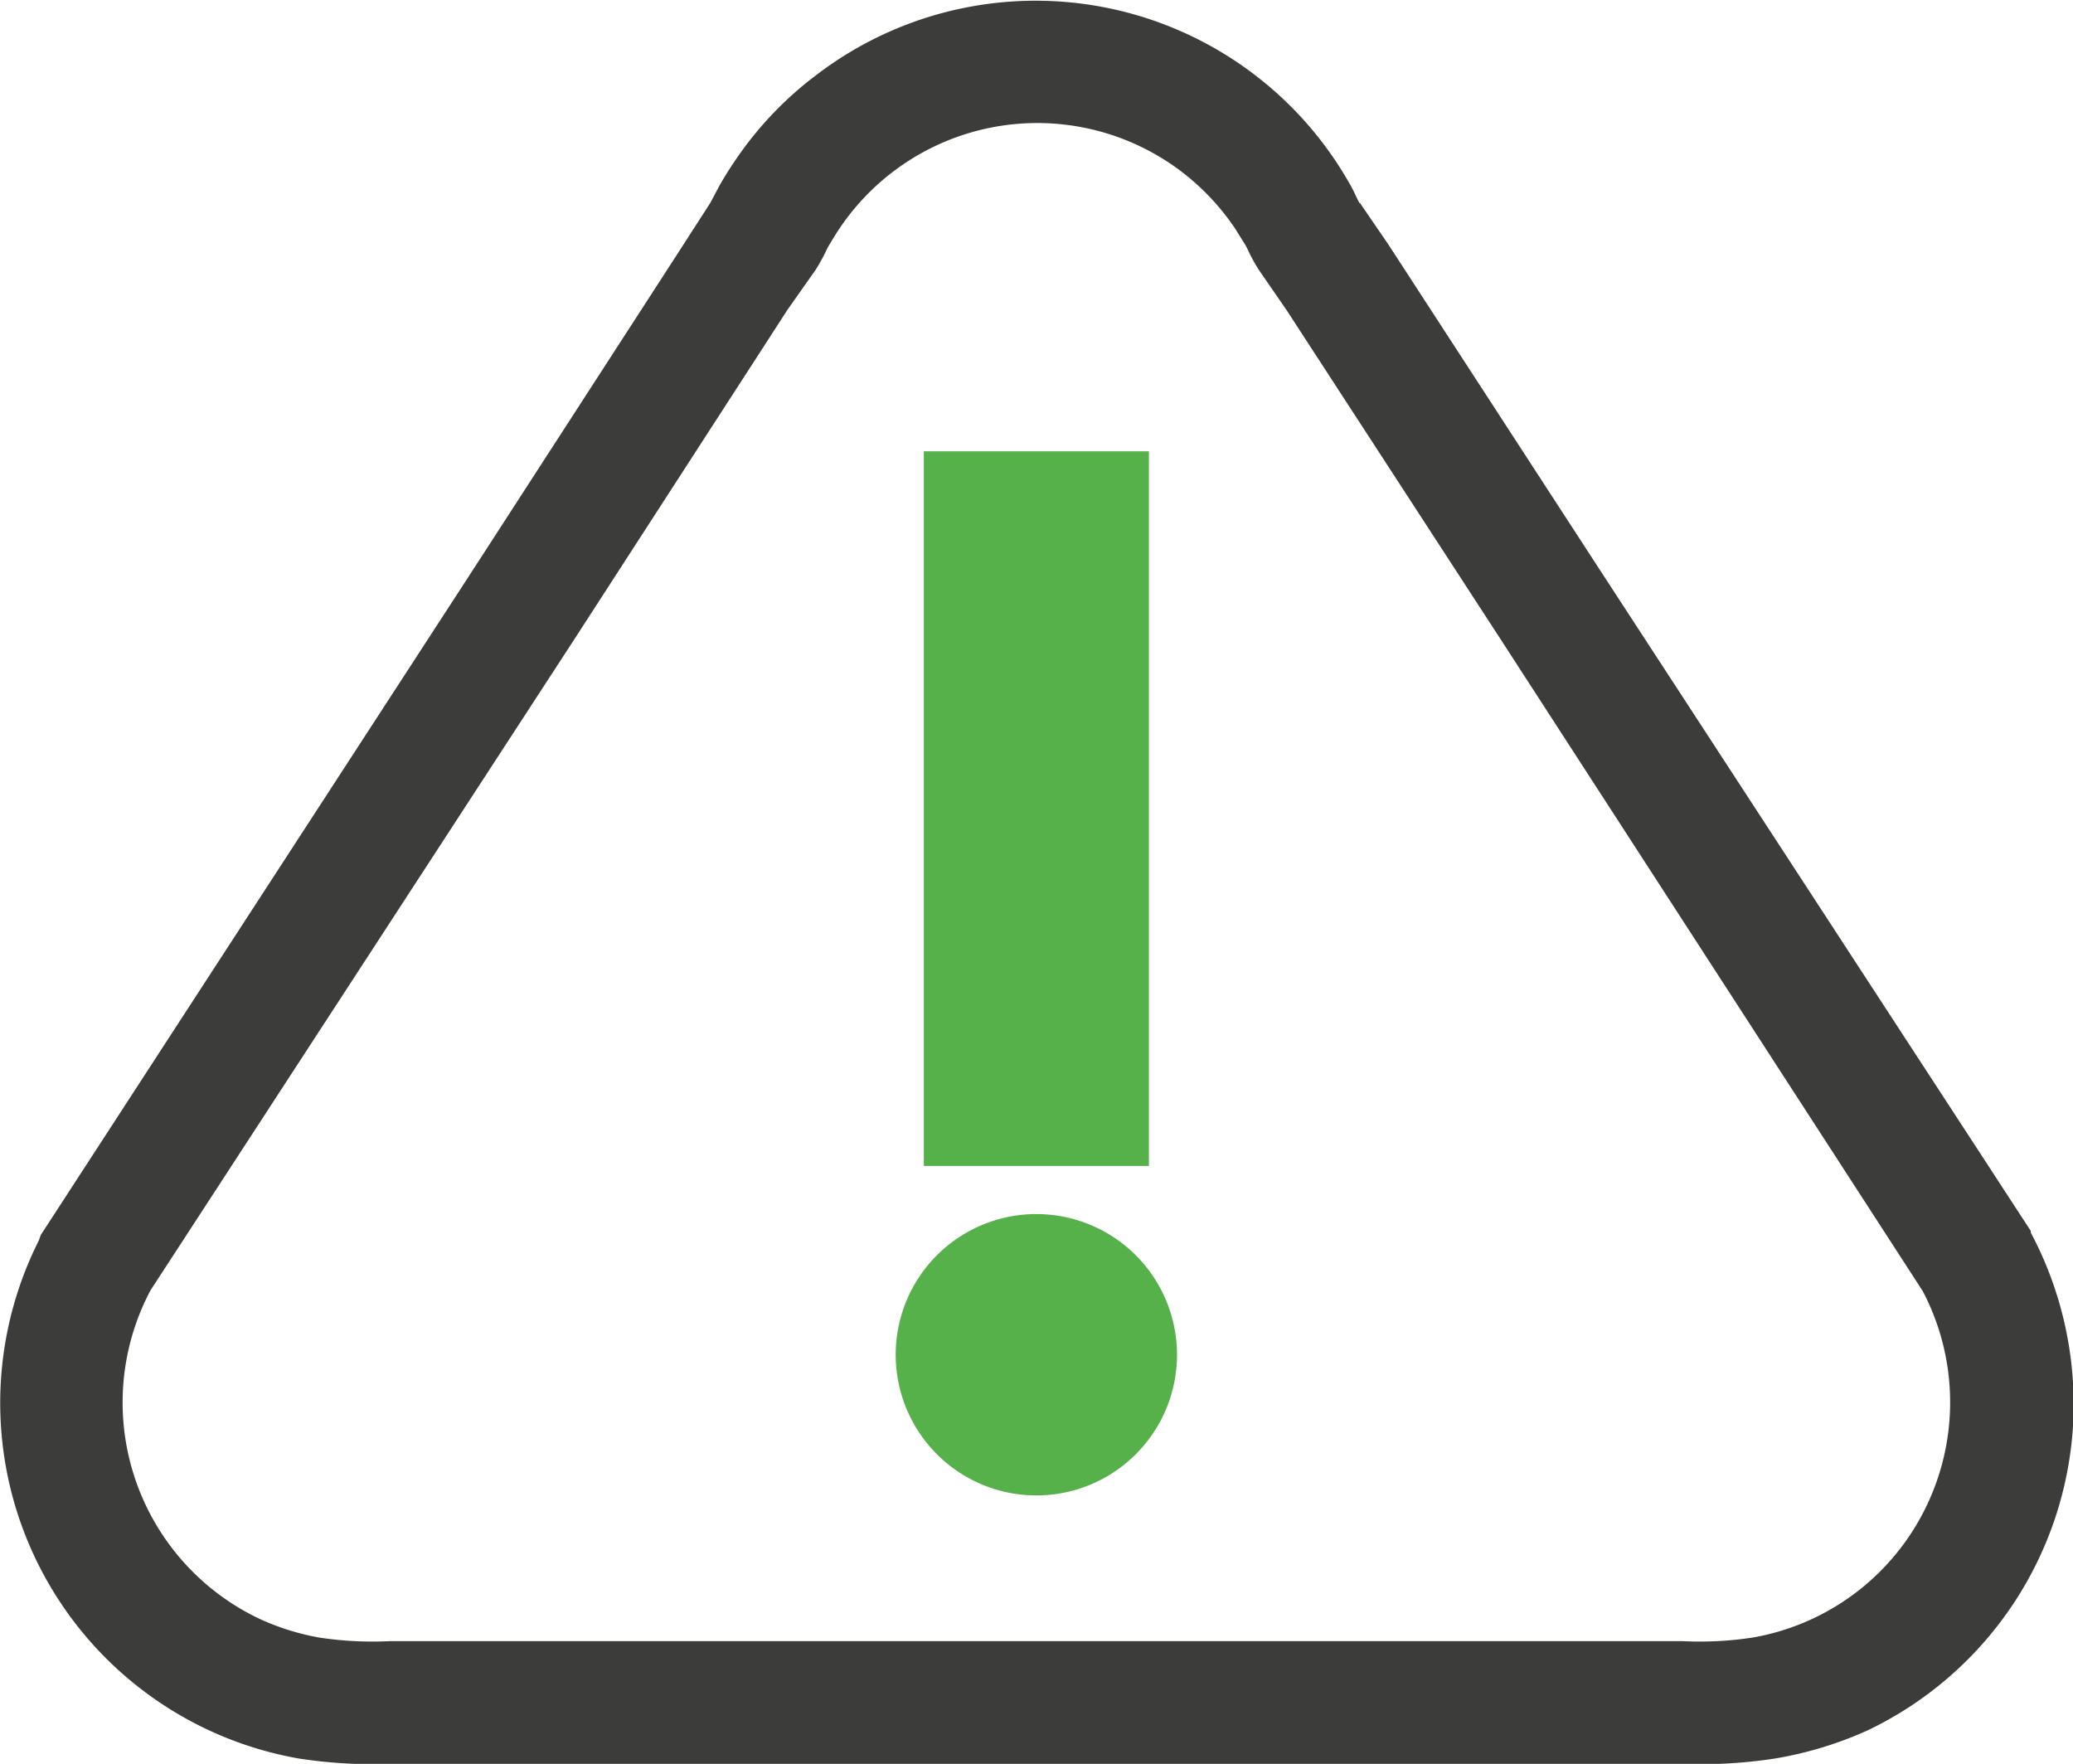 <svg xmlns="http://www.w3.org/2000/svg" viewBox="0 0 73.69 62.69"><defs><style>.b324a141-b9fa-48d1-a47a-d43b7a484845{fill:#3c3c3b;}.f5b08980-1535-43de-b7eb-30b3caec7091{fill:#57b14b;}</style></defs><g id="bc2e8323-1303-41a4-9ff0-e3d36febfdac" data-name="Layer 2"><g id="a502419f-e412-4d04-ac30-44616174f664" data-name="electricity icons"><path class="b324a141-b9fa-48d1-a47a-d43b7a484845" d="M72.19,43.81l0-.06L56.92,20.33,49.34,8.67l-1-1.46c0,.09-.18-.36-.34-.64s-.36-.61-.55-.89a12.83,12.83,0,0,0-18.45-3,12.64,12.64,0,0,0-2.85,3c-.2.29-.38.58-.56.89l-.34.64-.94,1.46L16.77,20.32,1.51,43.8l-.06.09-.07.2A12.83,12.83,0,0,0,10.62,62.5a17.15,17.15,0,0,0,3.24.19h46a17.15,17.15,0,0,0,3.24-.19,13.28,13.28,0,0,0,3.29-1,12.87,12.87,0,0,0,7.31-11A13,13,0,0,0,72.19,43.81ZM67.9,54.55a8.46,8.46,0,0,1-5.59,3.65,12.45,12.45,0,0,1-2.48.13h-46a12.55,12.55,0,0,1-2.49-.13,8.71,8.71,0,0,1-2.17-.69A8.51,8.51,0,0,1,5.35,45.86h0L20.43,22.7,28,11,29,9.58c.36-.59.34-.65.48-.88s.24-.4.37-.59A8.47,8.47,0,0,1,42,6.1a8.58,8.58,0,0,1,1.89,2l.37.59c.13.22.13.32.48.89l1,1.45,7.59,11.67L68.35,45.89A8.51,8.51,0,0,1,67.9,54.55Z"></path><rect class="f5b08980-1535-43de-b7eb-30b3caec7091" x="32.84" y="16.04" width="8" height="25.4"></rect><path class="f5b08980-1535-43de-b7eb-30b3caec7091" d="M36.84,43.15a5,5,0,1,0,5,5A5,5,0,0,0,36.84,43.15Z"></path></g></g></svg>